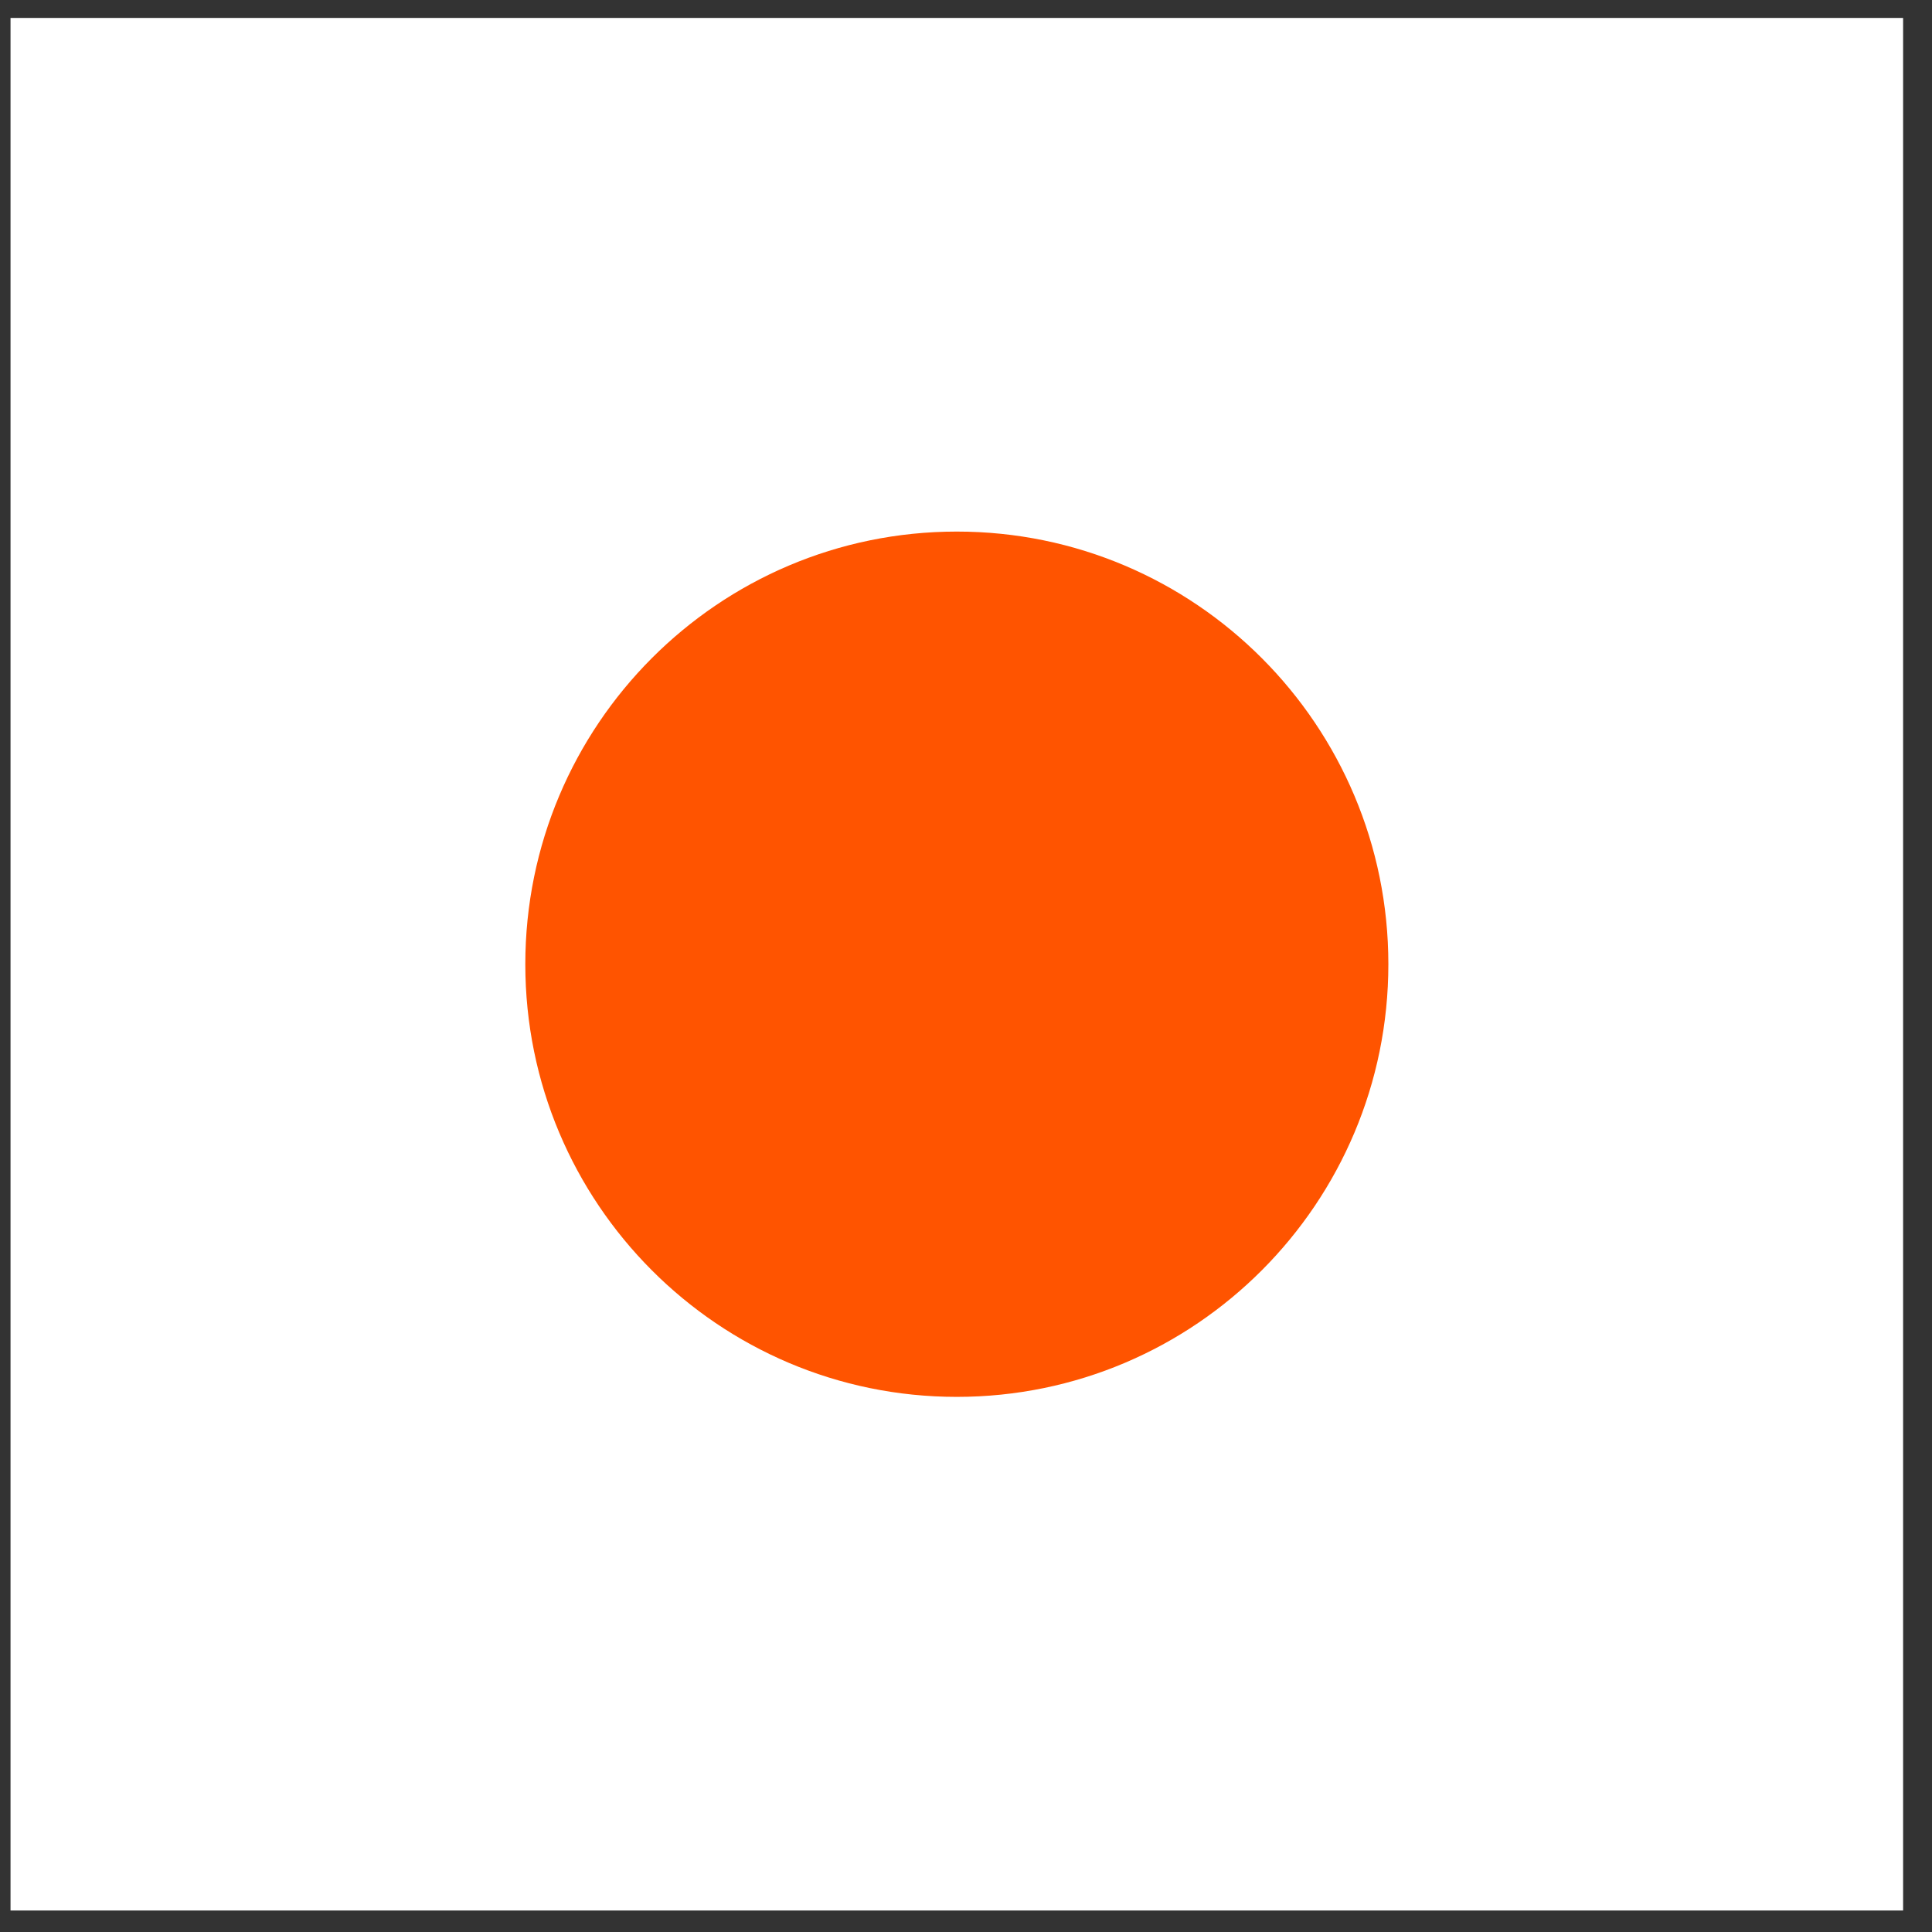 <svg width="49" height="49" viewBox="0 0 49 49" fill="none" xmlns="http://www.w3.org/2000/svg">
<rect x="0" y="0" width="49" height="49" fill="#333333" stroke="none"/>
<rect width="48" height="48" transform="translate(0.267 0.455)" fill="white"/>
<path fill-rule="evenodd" clip-rule="evenodd" d="M35.212 24.455C35.212 30.515 30.312 35.428 24.267 35.428C18.223 35.428 13.323 30.515 13.323 24.455C13.323 18.395 18.223 13.482 24.267 13.482C30.312 13.482 35.212 18.395 35.212 24.455Z" fill="#FF5400"/>
</svg>
